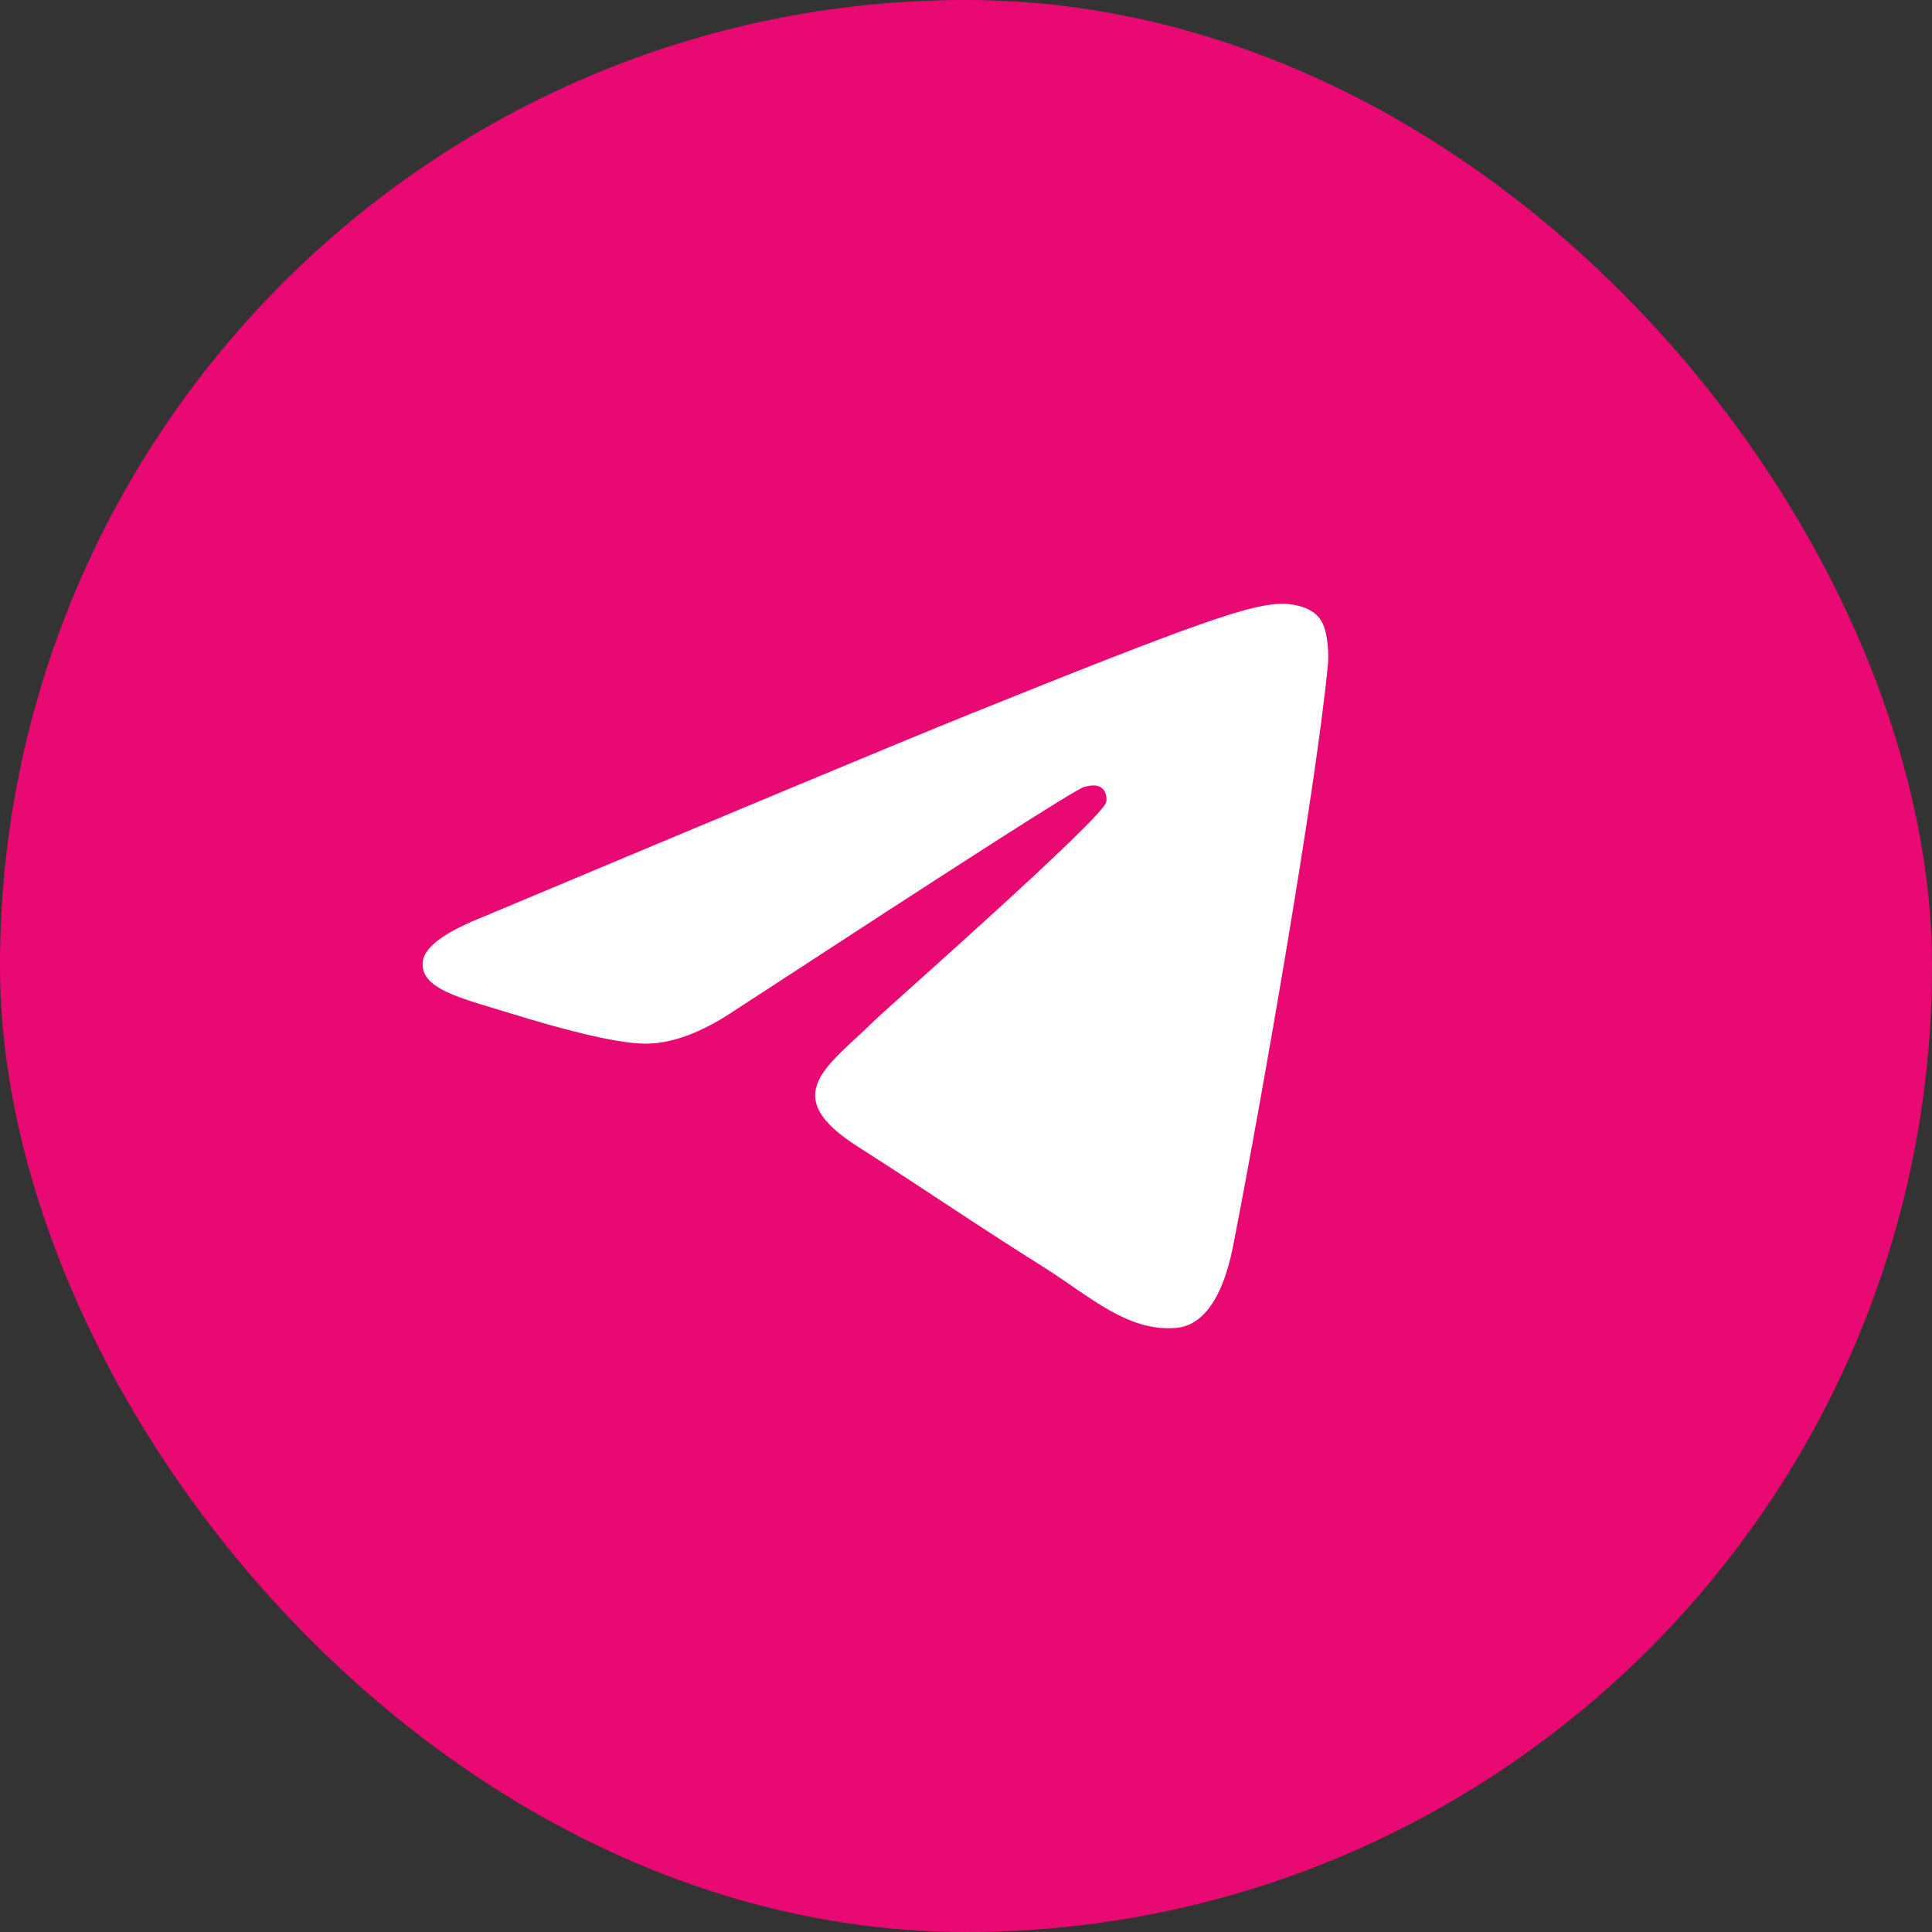<svg width="33" height="33" viewBox="0 0 33 33" fill="none" xmlns="http://www.w3.org/2000/svg">
<rect x="0" y="0" width="33" height="33" fill="#333333" stroke="none"/>
<g id="Group 5">
<rect id="Rectangle 7" width="33" height="33" rx="16.5" fill="#E90973"/>
<path id="Path-3" fill-rule="evenodd" clip-rule="evenodd" d="M8.278 15.65C12.429 13.909 15.193 12.752 16.581 12.191C20.531 10.599 21.361 10.324 21.895 10.312C22.013 10.312 22.274 10.335 22.452 10.473C22.595 10.587 22.63 10.736 22.654 10.851C22.678 10.965 22.701 11.206 22.678 11.389C22.464 13.565 21.539 18.845 21.064 21.273C20.863 22.304 20.471 22.648 20.092 22.682C19.262 22.751 18.633 22.155 17.838 21.651C16.581 20.861 15.881 20.369 14.659 19.59C13.248 18.696 14.161 18.204 14.968 17.402C15.181 17.196 18.823 13.989 18.894 13.703C18.906 13.668 18.906 13.531 18.823 13.462C18.74 13.393 18.621 13.416 18.526 13.439C18.396 13.462 16.403 14.745 12.524 17.276C11.955 17.654 11.445 17.837 10.982 17.826C10.472 17.814 9.5 17.551 8.764 17.322C7.875 17.047 7.163 16.898 7.222 16.417C7.258 16.165 7.614 15.913 8.278 15.65Z" fill="white"/>
</g>
</svg>
